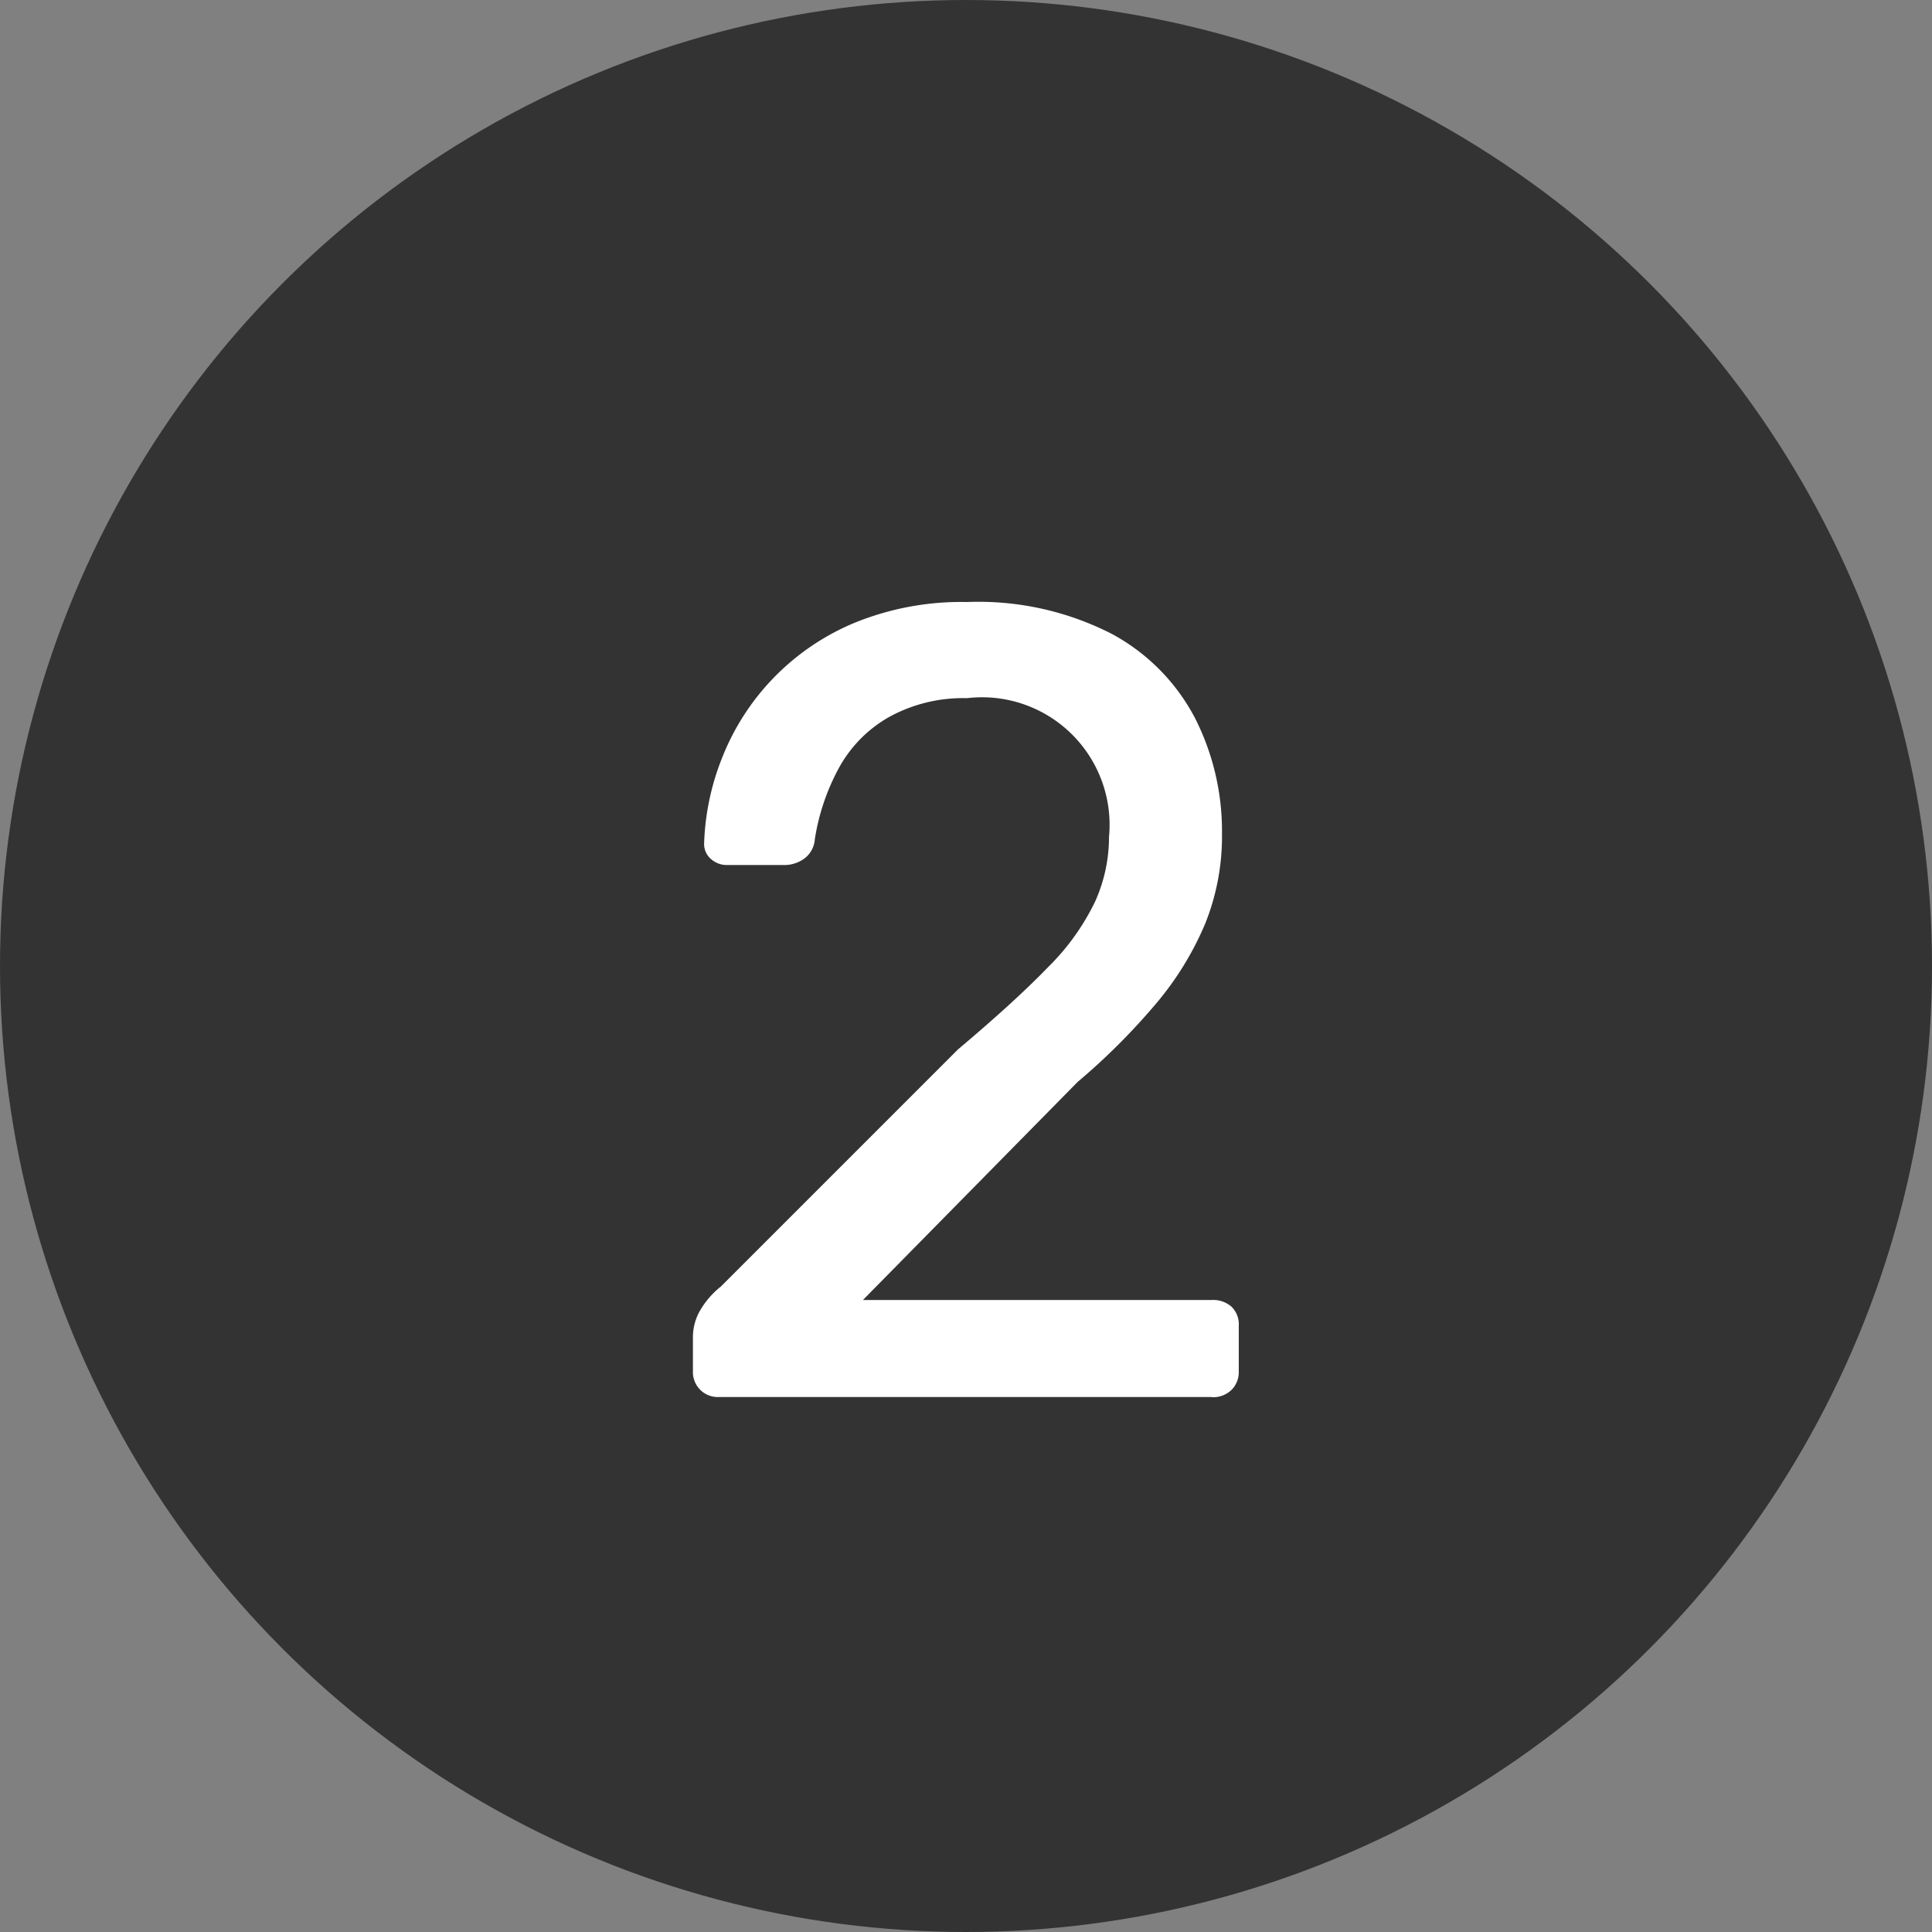 <svg id="request_num2.svg" xmlns="http://www.w3.org/2000/svg" width="38" height="38" viewBox="0 0 38 38">
  <rect x="0" y="0" width="38" height="38" fill="#808080" stroke="none"/>
  <defs>
    <style>
      .cls-1 {
        fill: #333;
      }

      .cls-2 {
        fill: #fff;
        fill-rule: evenodd;
      }
    </style>
  </defs>
  <circle id="楕円形_5_のコピー" data-name="楕円形 5 のコピー" class="cls-1" cx="19" cy="19" r="19"/>
  <path id="テキスト.svg" class="cls-2" d="M324.837,871.481a0.519,0.519,0,0,0,.385-0.143,0.492,0.492,0,0,0,.143-0.363v-0.9a0.485,0.485,0,0,0-.143-0.374,0.547,0.547,0,0,0-.385-0.132h-6.864l4.224-4.29a12.873,12.873,0,0,0,1.551-1.551,6.091,6.091,0,0,0,.957-1.562,4.613,4.613,0,0,0,.33-1.771,4.912,4.912,0,0,0-.528-2.266,3.976,3.976,0,0,0-1.639-1.661,5.754,5.754,0,0,0-2.849-.627,5.55,5.55,0,0,0-2.233.418,4.762,4.762,0,0,0-2.585,2.651,4.963,4.963,0,0,0-.352,1.683,0.385,0.385,0,0,0,.132.3,0.468,0.468,0,0,0,.33.121h1.144a0.682,0.682,0,0,0,.341-0.11,0.521,0.521,0,0,0,.231-0.4,4.32,4.32,0,0,1,.484-1.419,2.56,2.56,0,0,1,.99-0.99,3.018,3.018,0,0,1,1.518-.363,2.509,2.509,0,0,1,2.794,2.728,3.1,3.1,0,0,1-.275,1.276,4.639,4.639,0,0,1-.924,1.287q-0.649.672-1.771,1.617l-4.664,4.664a1.671,1.671,0,0,0-.44.528,1.069,1.069,0,0,0-.11.44v0.7a0.489,0.489,0,0,0,.506.506h9.7Z" transform="translate(-301 -844)"/>
</svg>
